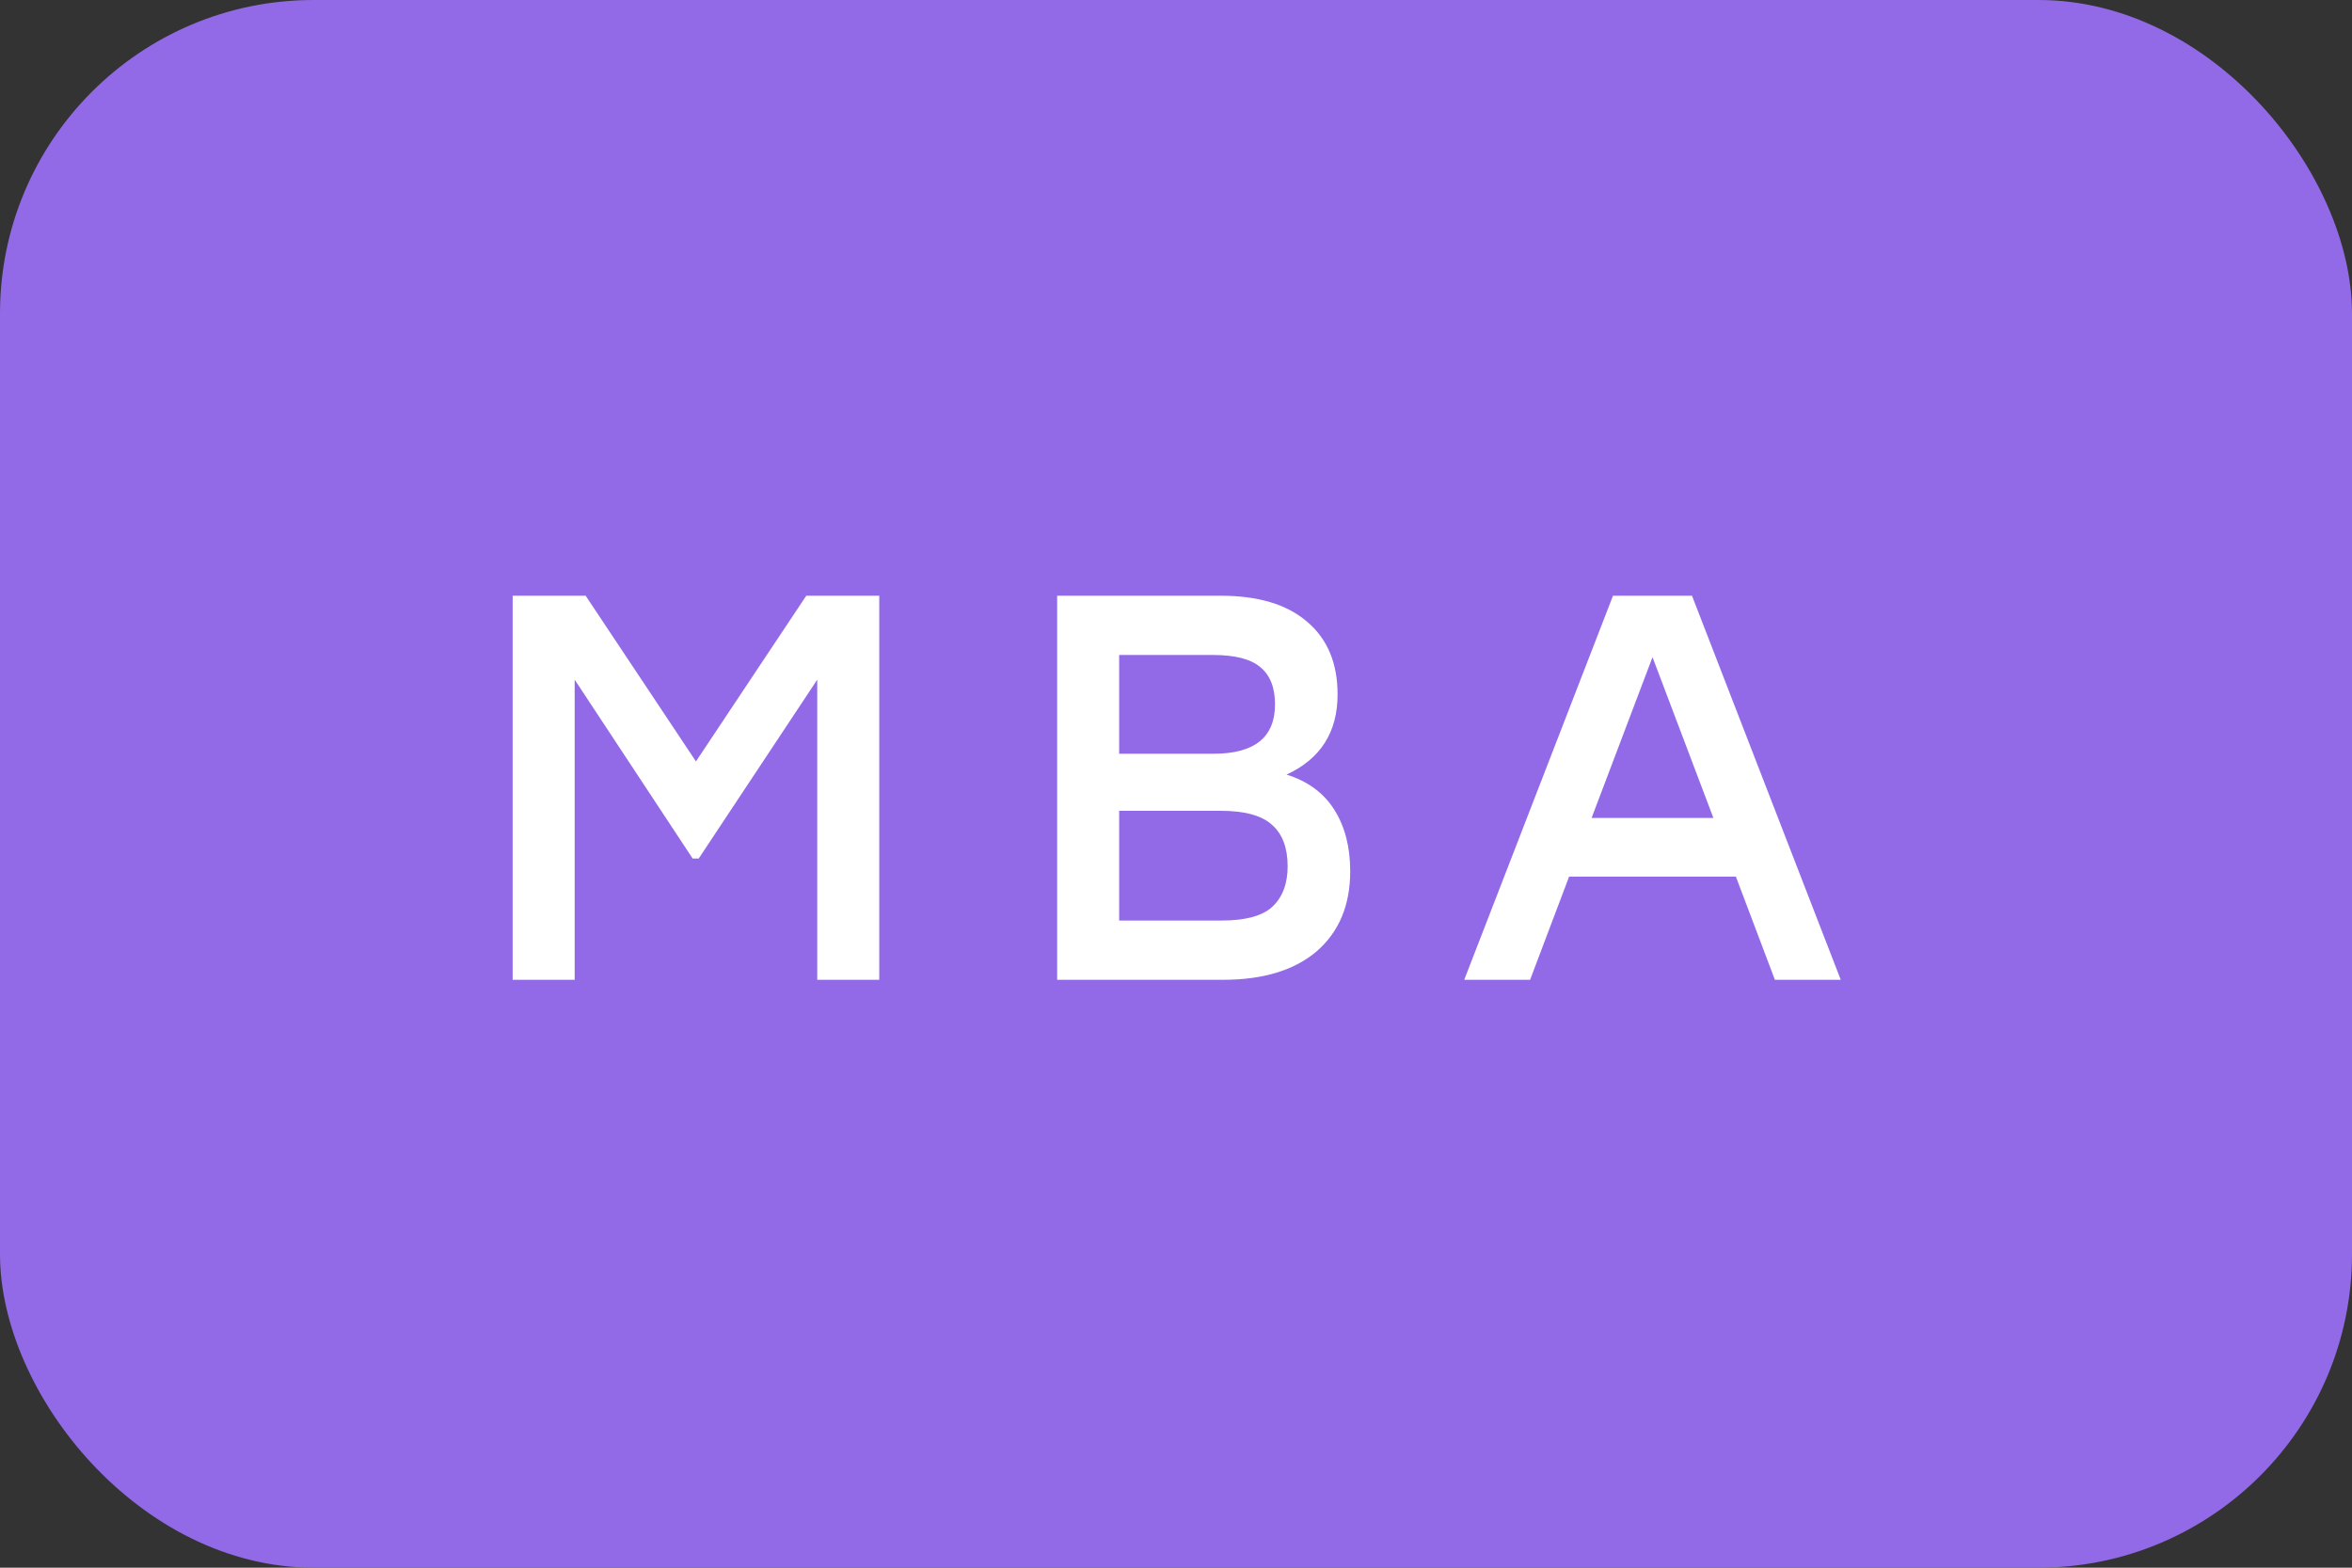 <?xml version="1.0" encoding="UTF-8"?> <svg xmlns="http://www.w3.org/2000/svg" width="60" height="40" viewBox="0 0 60 40" fill="none"><rect x="0" y="0" width="60" height="40" fill="#333333" stroke="none"/> <rect width="60" height="40" rx="8" fill="#926AE7"></rect> <path d="M20.568 15.2H22.43V25H20.848V17.342L17.824 21.906H17.67L14.66 17.342V25H13.078V15.2H14.94L17.754 19.428L20.568 15.2ZM32.82 19.764C33.361 19.932 33.767 20.231 34.038 20.66C34.309 21.089 34.444 21.612 34.444 22.228C34.444 23.096 34.159 23.777 33.59 24.272C33.021 24.757 32.223 25 31.196 25H26.968V15.2H31.14C32.092 15.2 32.825 15.419 33.338 15.858C33.861 16.297 34.122 16.917 34.122 17.72C34.122 18.681 33.688 19.363 32.82 19.764ZM32.526 17.972C32.526 17.543 32.4 17.225 32.148 17.02C31.905 16.815 31.504 16.712 30.944 16.712H28.55V19.232H30.958C32.003 19.232 32.526 18.812 32.526 17.972ZM31.154 23.488C31.77 23.488 32.204 23.371 32.456 23.138C32.717 22.895 32.848 22.55 32.848 22.102C32.848 21.635 32.717 21.285 32.456 21.052C32.195 20.809 31.756 20.688 31.14 20.688H28.55V23.488H31.154ZM45.278 25L44.283 22.368H40.028L39.033 25H37.353L41.148 15.2H43.163L46.958 25H45.278ZM40.602 20.87H43.709L42.156 16.768L40.602 20.87Z" fill="white"></path> </svg> 